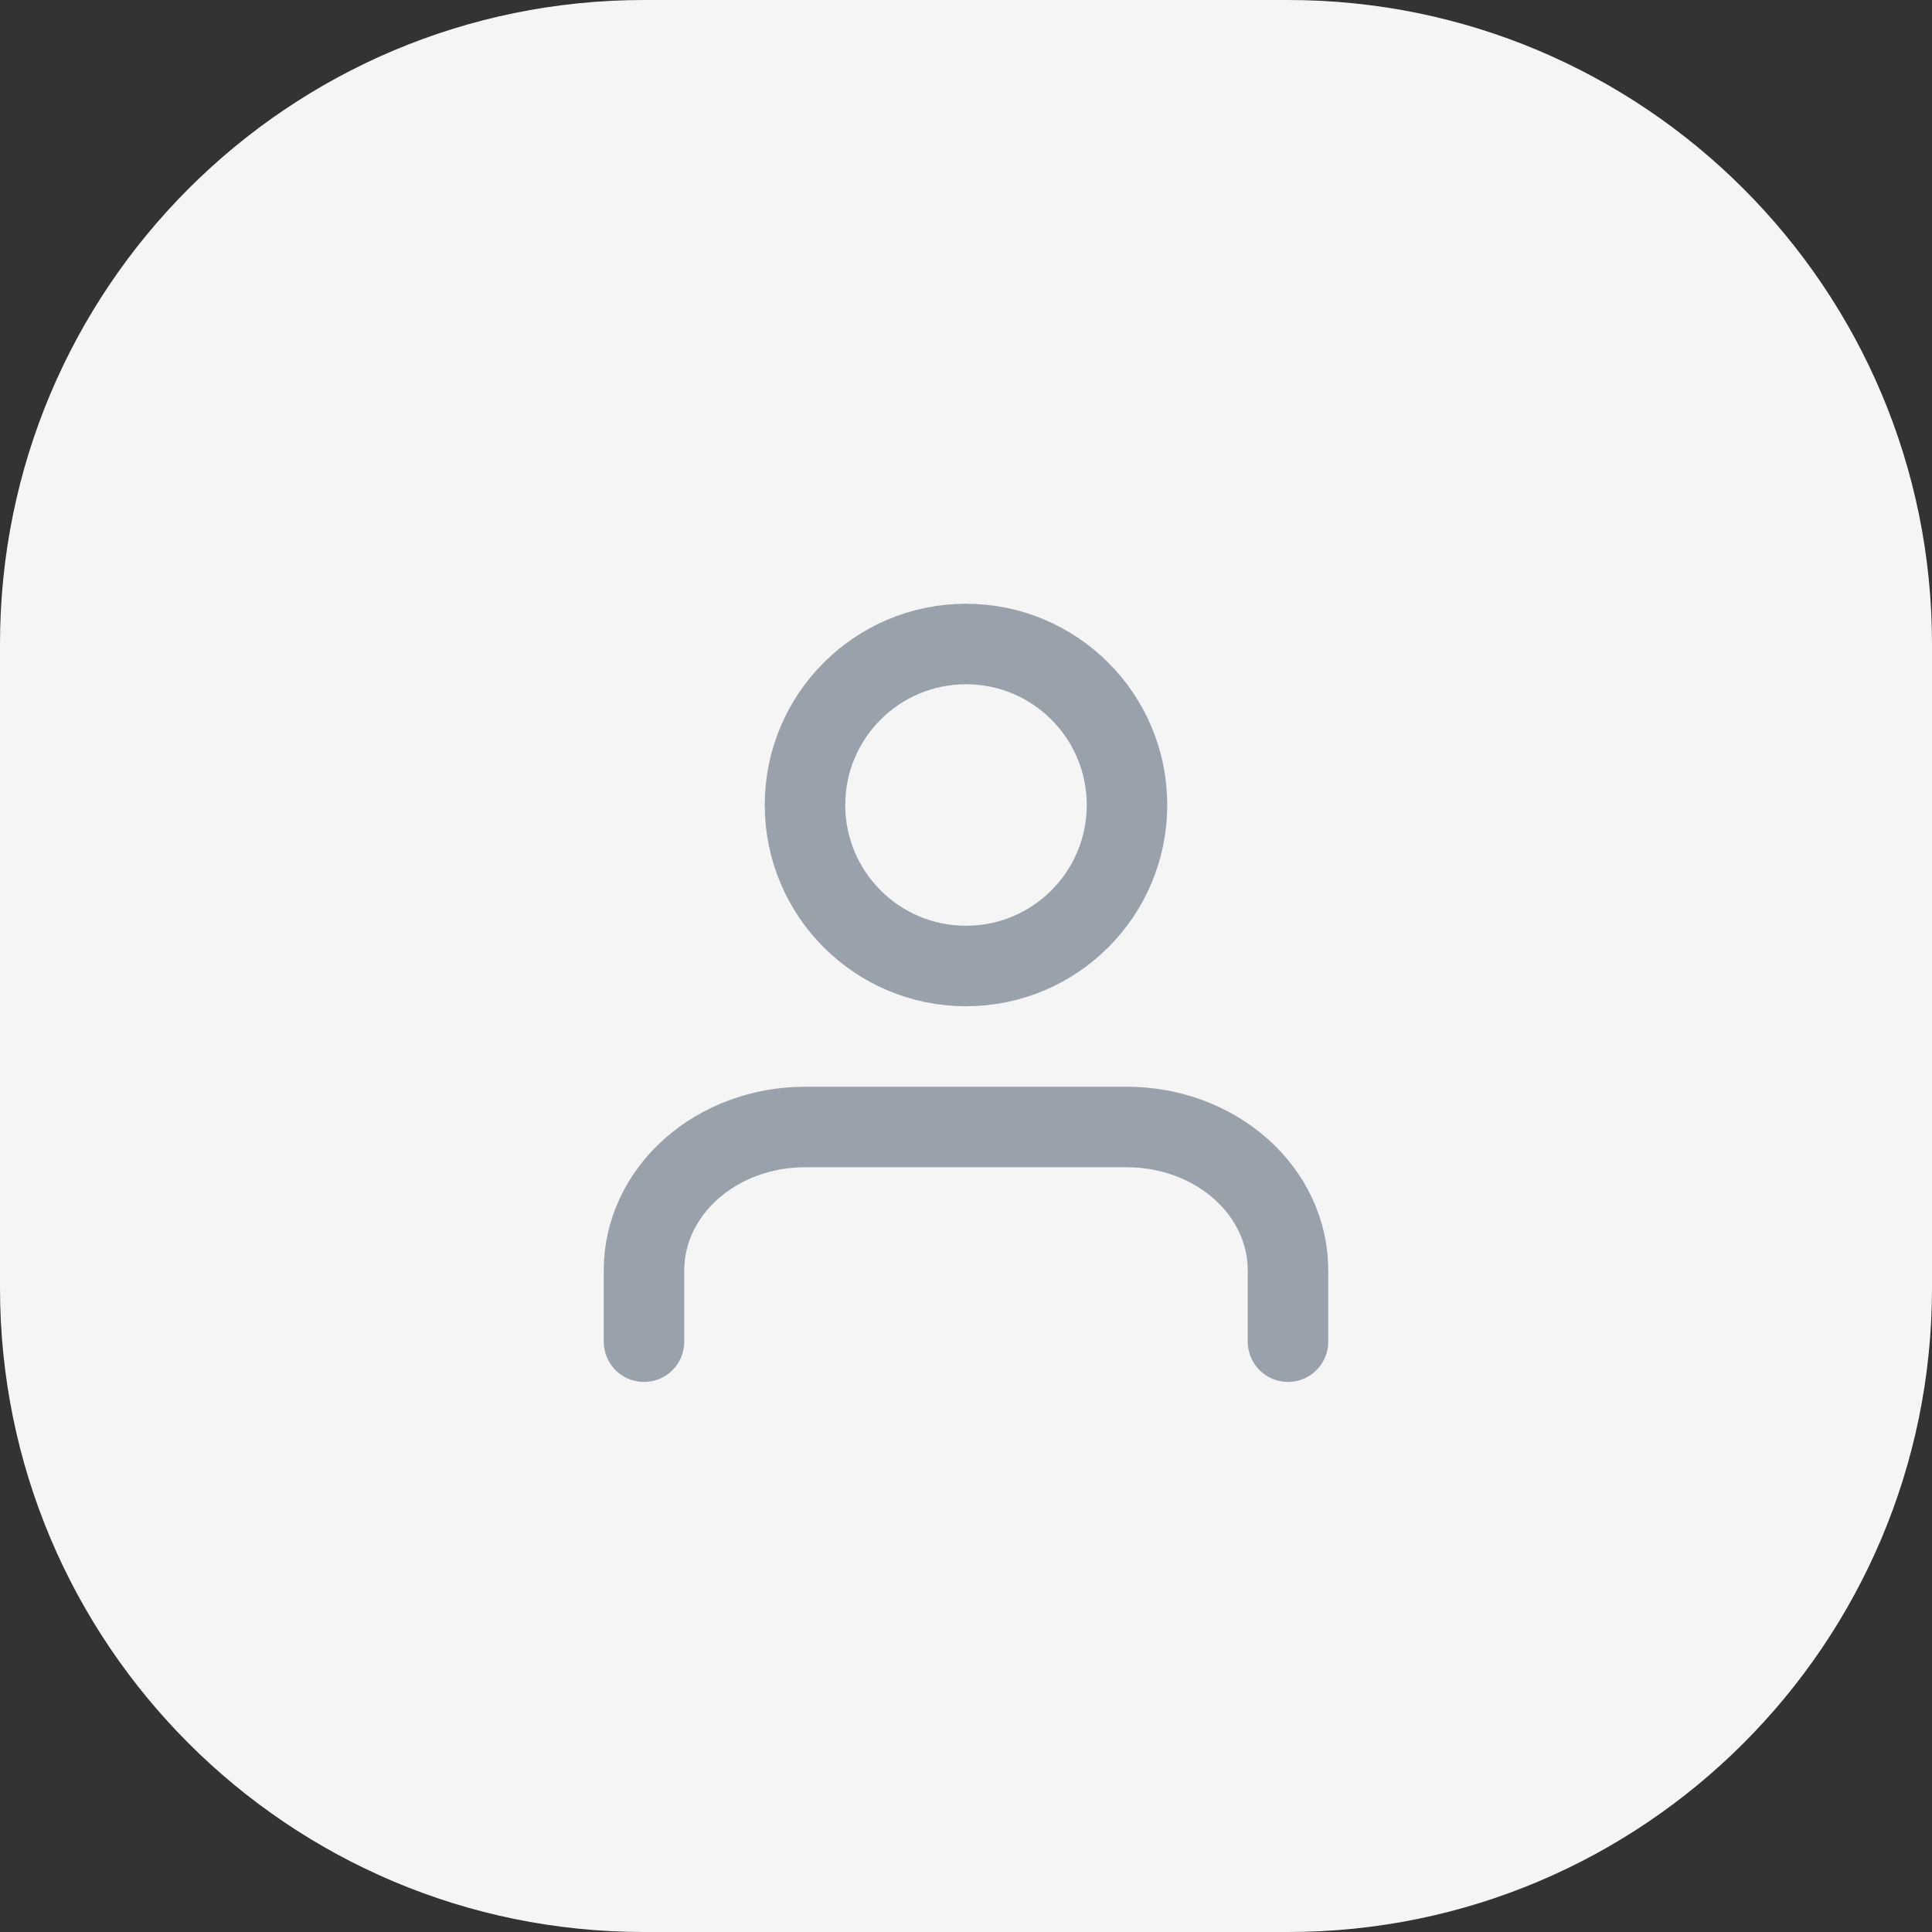 <svg id="control-profile" xmlns="http://www.w3.org/2000/svg" width="50" height="50" viewBox="0, 0, 36, 36" style="fill:none;" version="1.1">
  <rect x="0" y="0" width="36" height="36" fill="#333333" stroke="none"/>
  <path d="M0 12 C0 5.373 5.373 0 12 0 L24 0 C30.627 0 36 5.373 36 12 L36 24 C36 30.627 30.627 36 24 36 L12 36 C5.373 36 0 30.627 0 24 L0 12 z" style="fill:whitesmoke;"></path>
  <path d="M24 25 L24 23.667 C24 22.959 23.684 22.281 23.121 21.781 C22.559 21.281 21.796 21 21 21 L15 21 C14.204 21 13.441 21.281 12.879 21.781 C12.316 22.281 12 22.959 12 23.667 L12 25" stroke-width="1.5" stroke-linecap="round" stroke-linejoin="round" style="stroke:#99A1AB;"></path>
  <path d="M18 18 C19.657 18 21 16.657 21 15 C21 13.343 19.657 12 18 12 C16.343 12 15 13.343 15 15 C15 16.657 16.343 18 18 18 z" stroke-width="1.5" stroke-linecap="round" stroke-linejoin="round" style="stroke:#99A1AB;"></path>
</svg>
